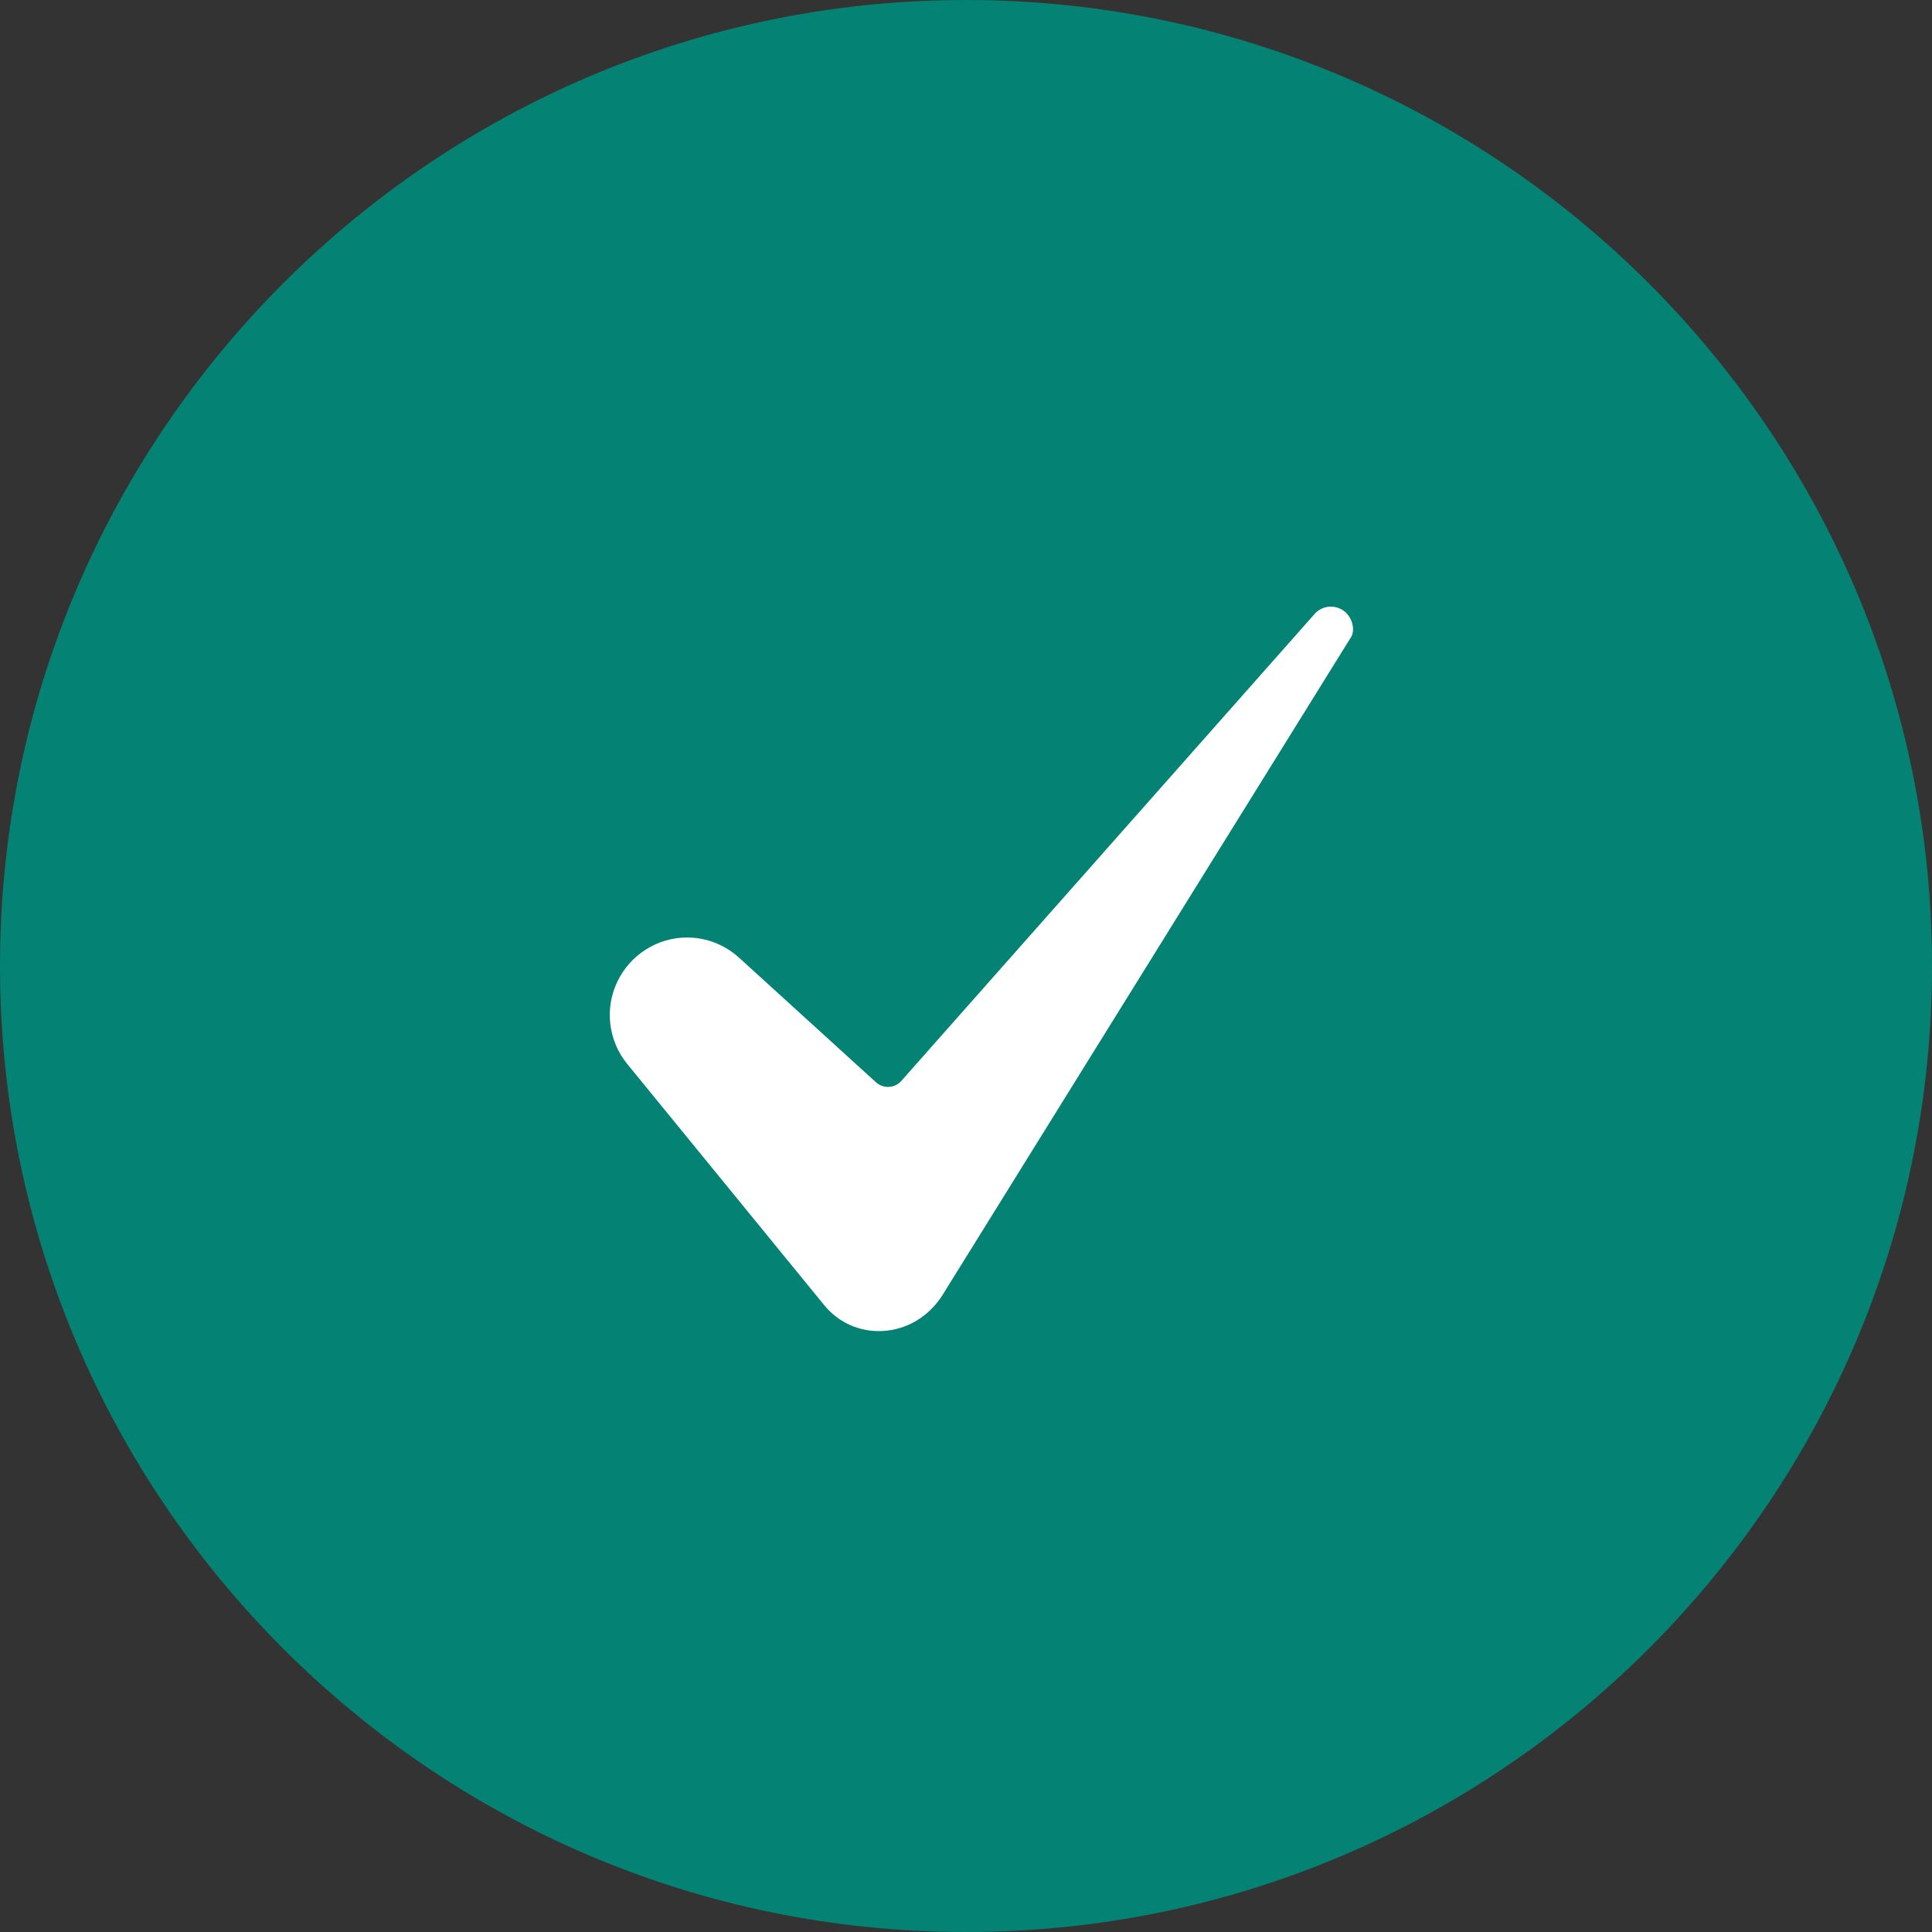<svg width="24" height="24" viewBox="0 0 24 24" fill="none" xmlns="http://www.w3.org/2000/svg">
<rect x="0" y="0" width="24" height="24" fill="#333333" stroke="none"/>
<g id="Frame 290532">
<path id="Vector" d="M12 0C5.383 0 0 5.383 0 12C0 18.616 5.383 24 12 24C18.616 24 24 18.616 24 12C24 5.383 18.616 0 12 0Z" fill="#048273"/>
<path id="Vector_2" d="M8.535 11.646C8.353 11.646 8.175 11.698 8.022 11.796C7.869 11.893 7.746 12.032 7.668 12.196C7.59 12.36 7.56 12.543 7.582 12.724C7.604 12.904 7.676 13.075 7.791 13.216L10.236 16.21C10.323 16.318 10.434 16.404 10.562 16.461C10.688 16.517 10.827 16.542 10.966 16.534C11.263 16.518 11.53 16.36 11.701 16.099L16.779 7.921C16.78 7.919 16.781 7.918 16.782 7.917C16.829 7.844 16.814 7.699 16.716 7.607C16.689 7.582 16.657 7.563 16.622 7.551C16.587 7.539 16.55 7.534 16.514 7.536C16.477 7.539 16.441 7.549 16.408 7.566C16.376 7.583 16.347 7.606 16.323 7.635C16.322 7.637 16.32 7.639 16.318 7.641L11.197 13.427C11.177 13.449 11.154 13.467 11.127 13.48C11.101 13.493 11.072 13.5 11.043 13.502C11.013 13.504 10.984 13.499 10.956 13.489C10.928 13.479 10.903 13.464 10.881 13.444L9.182 11.898C9.005 11.736 8.774 11.646 8.535 11.646Z" fill="white"/>
</g>
</svg>
